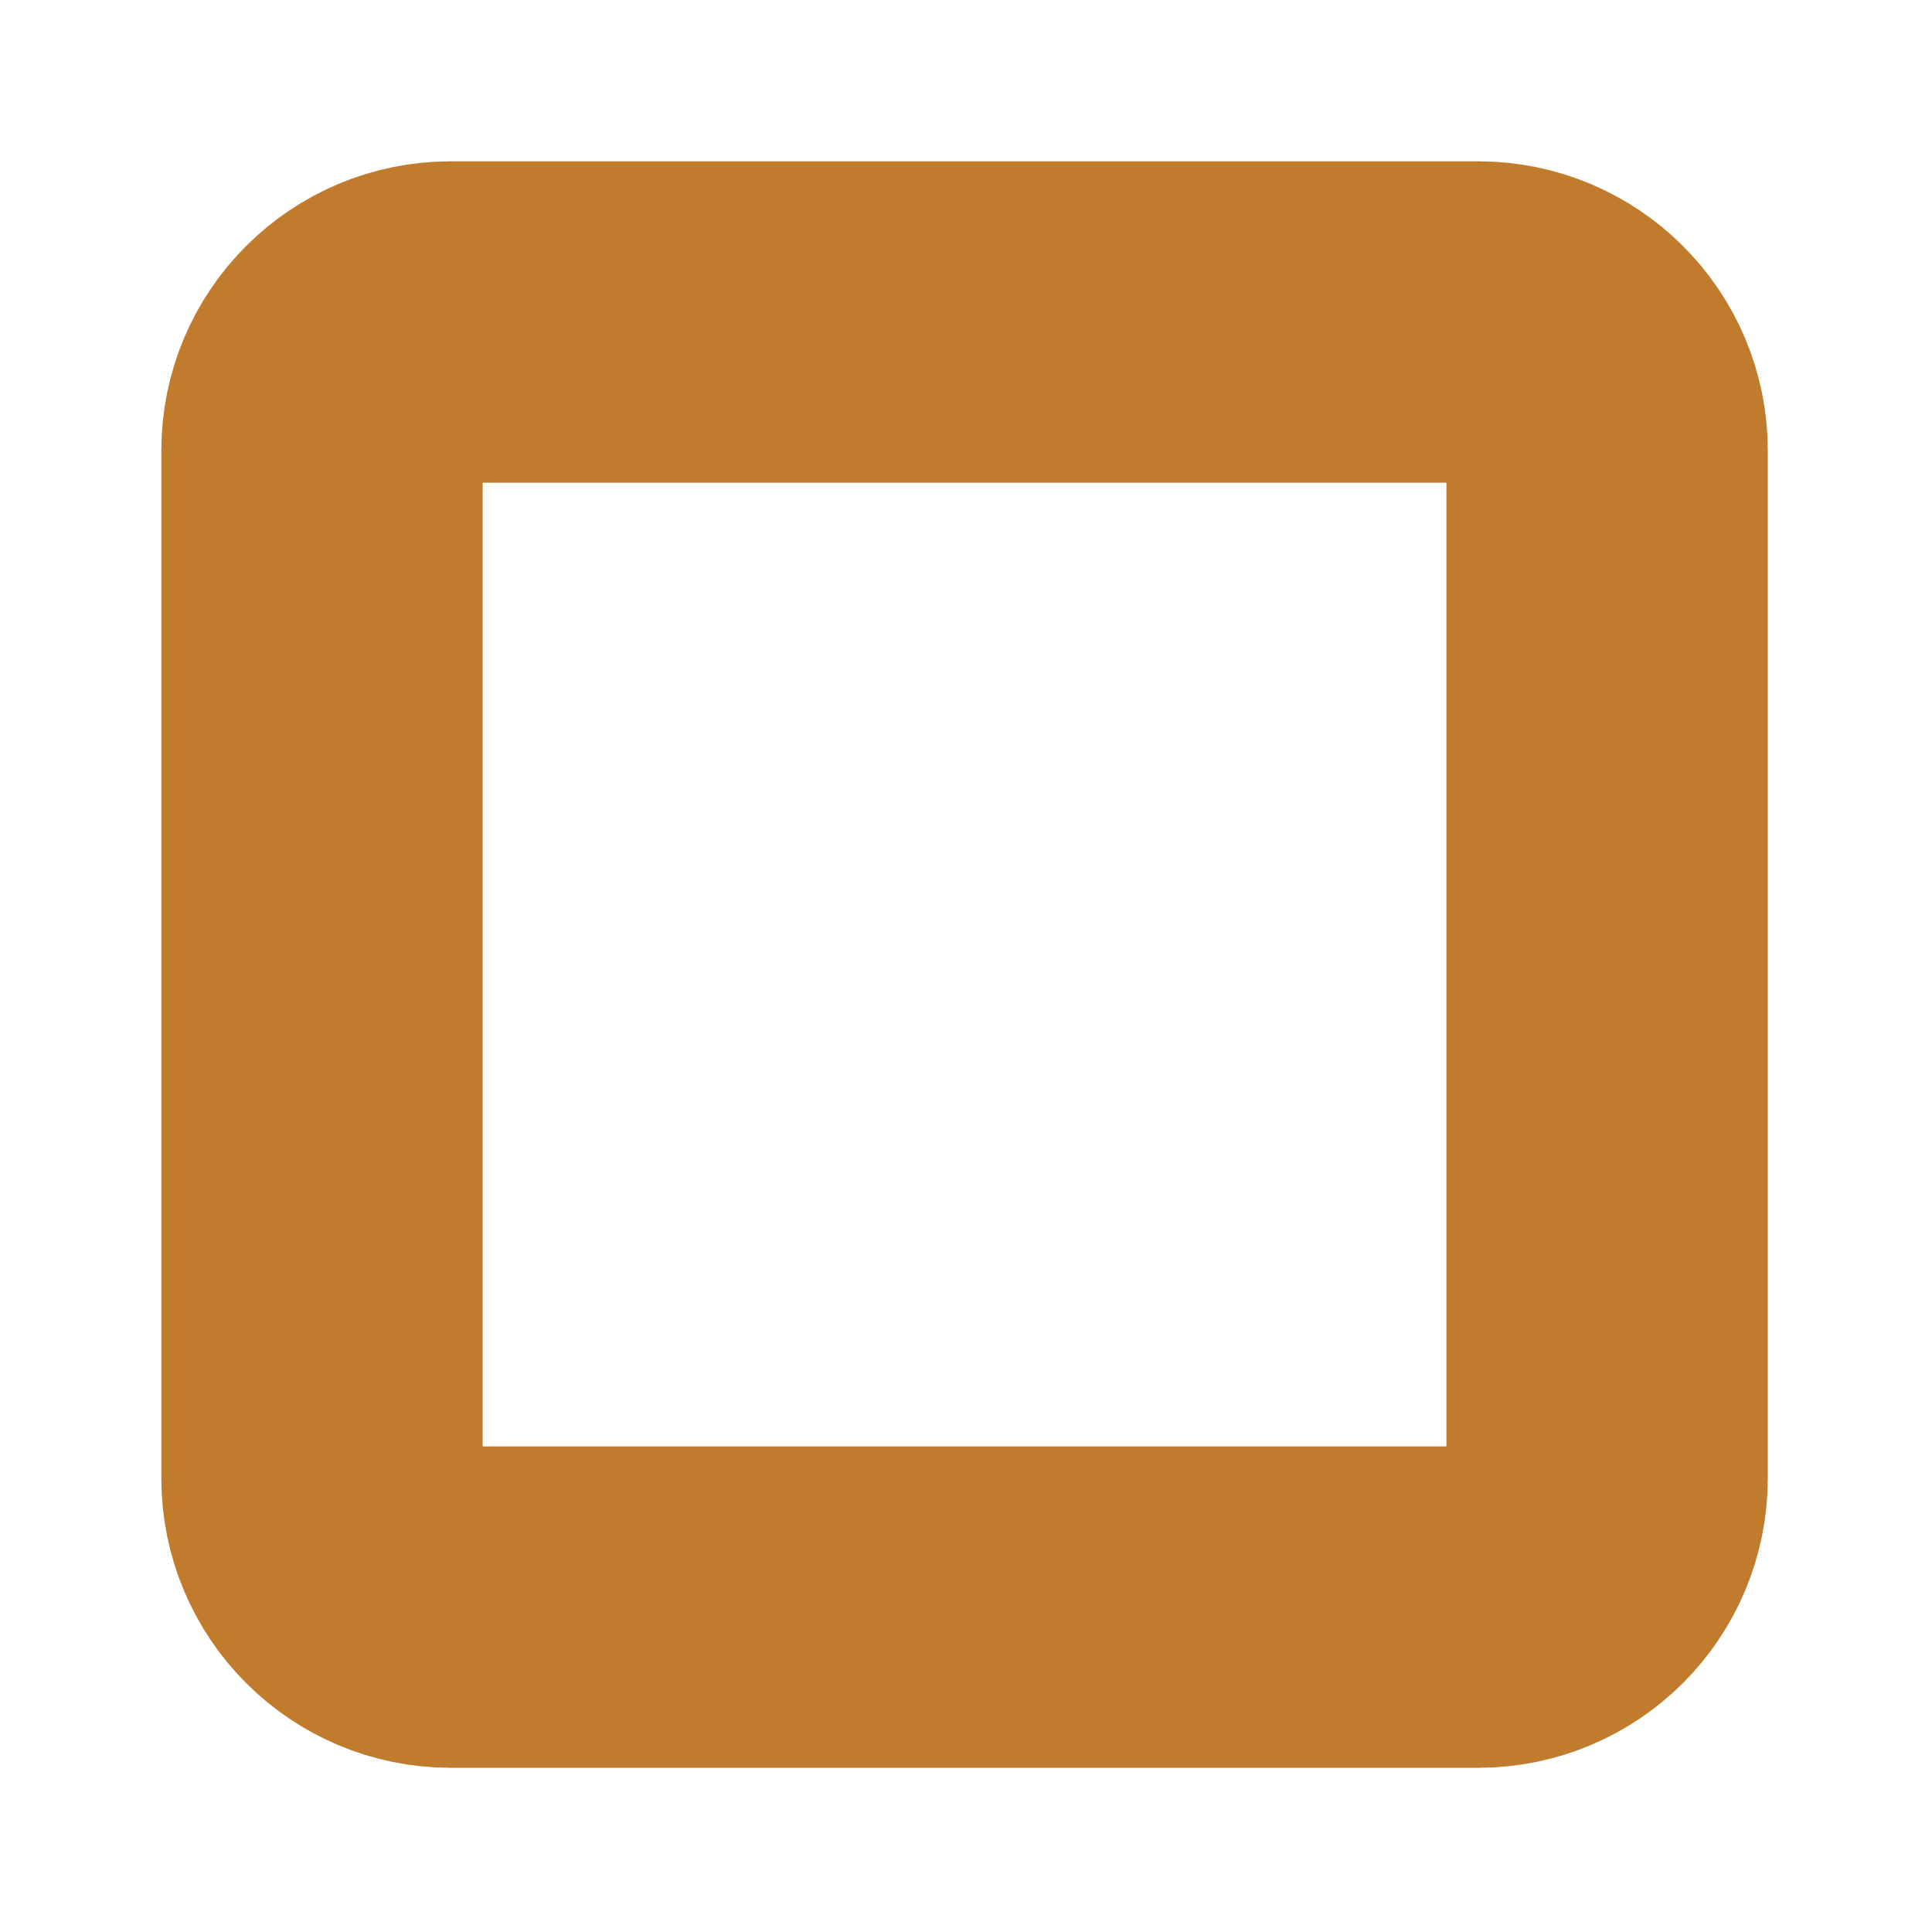 <?xml version="1.0" encoding="utf-8"?>
<svg xmlns="http://www.w3.org/2000/svg" fill="none" height="100%" overflow="visible" preserveAspectRatio="none" style="display: block;" viewBox="0 0 6 6" width="100%">
<path d="M1 4.591V1.399C1 1.179 1.179 1 1.399 1H4.591C4.812 1 4.991 1.179 4.991 1.399V4.591C4.991 4.812 4.812 4.991 4.591 4.991H1.399C1.179 4.991 1 4.812 1 4.591Z" id="Vector" stroke="#C17B2C" stroke-width="0.998"/>
</svg>